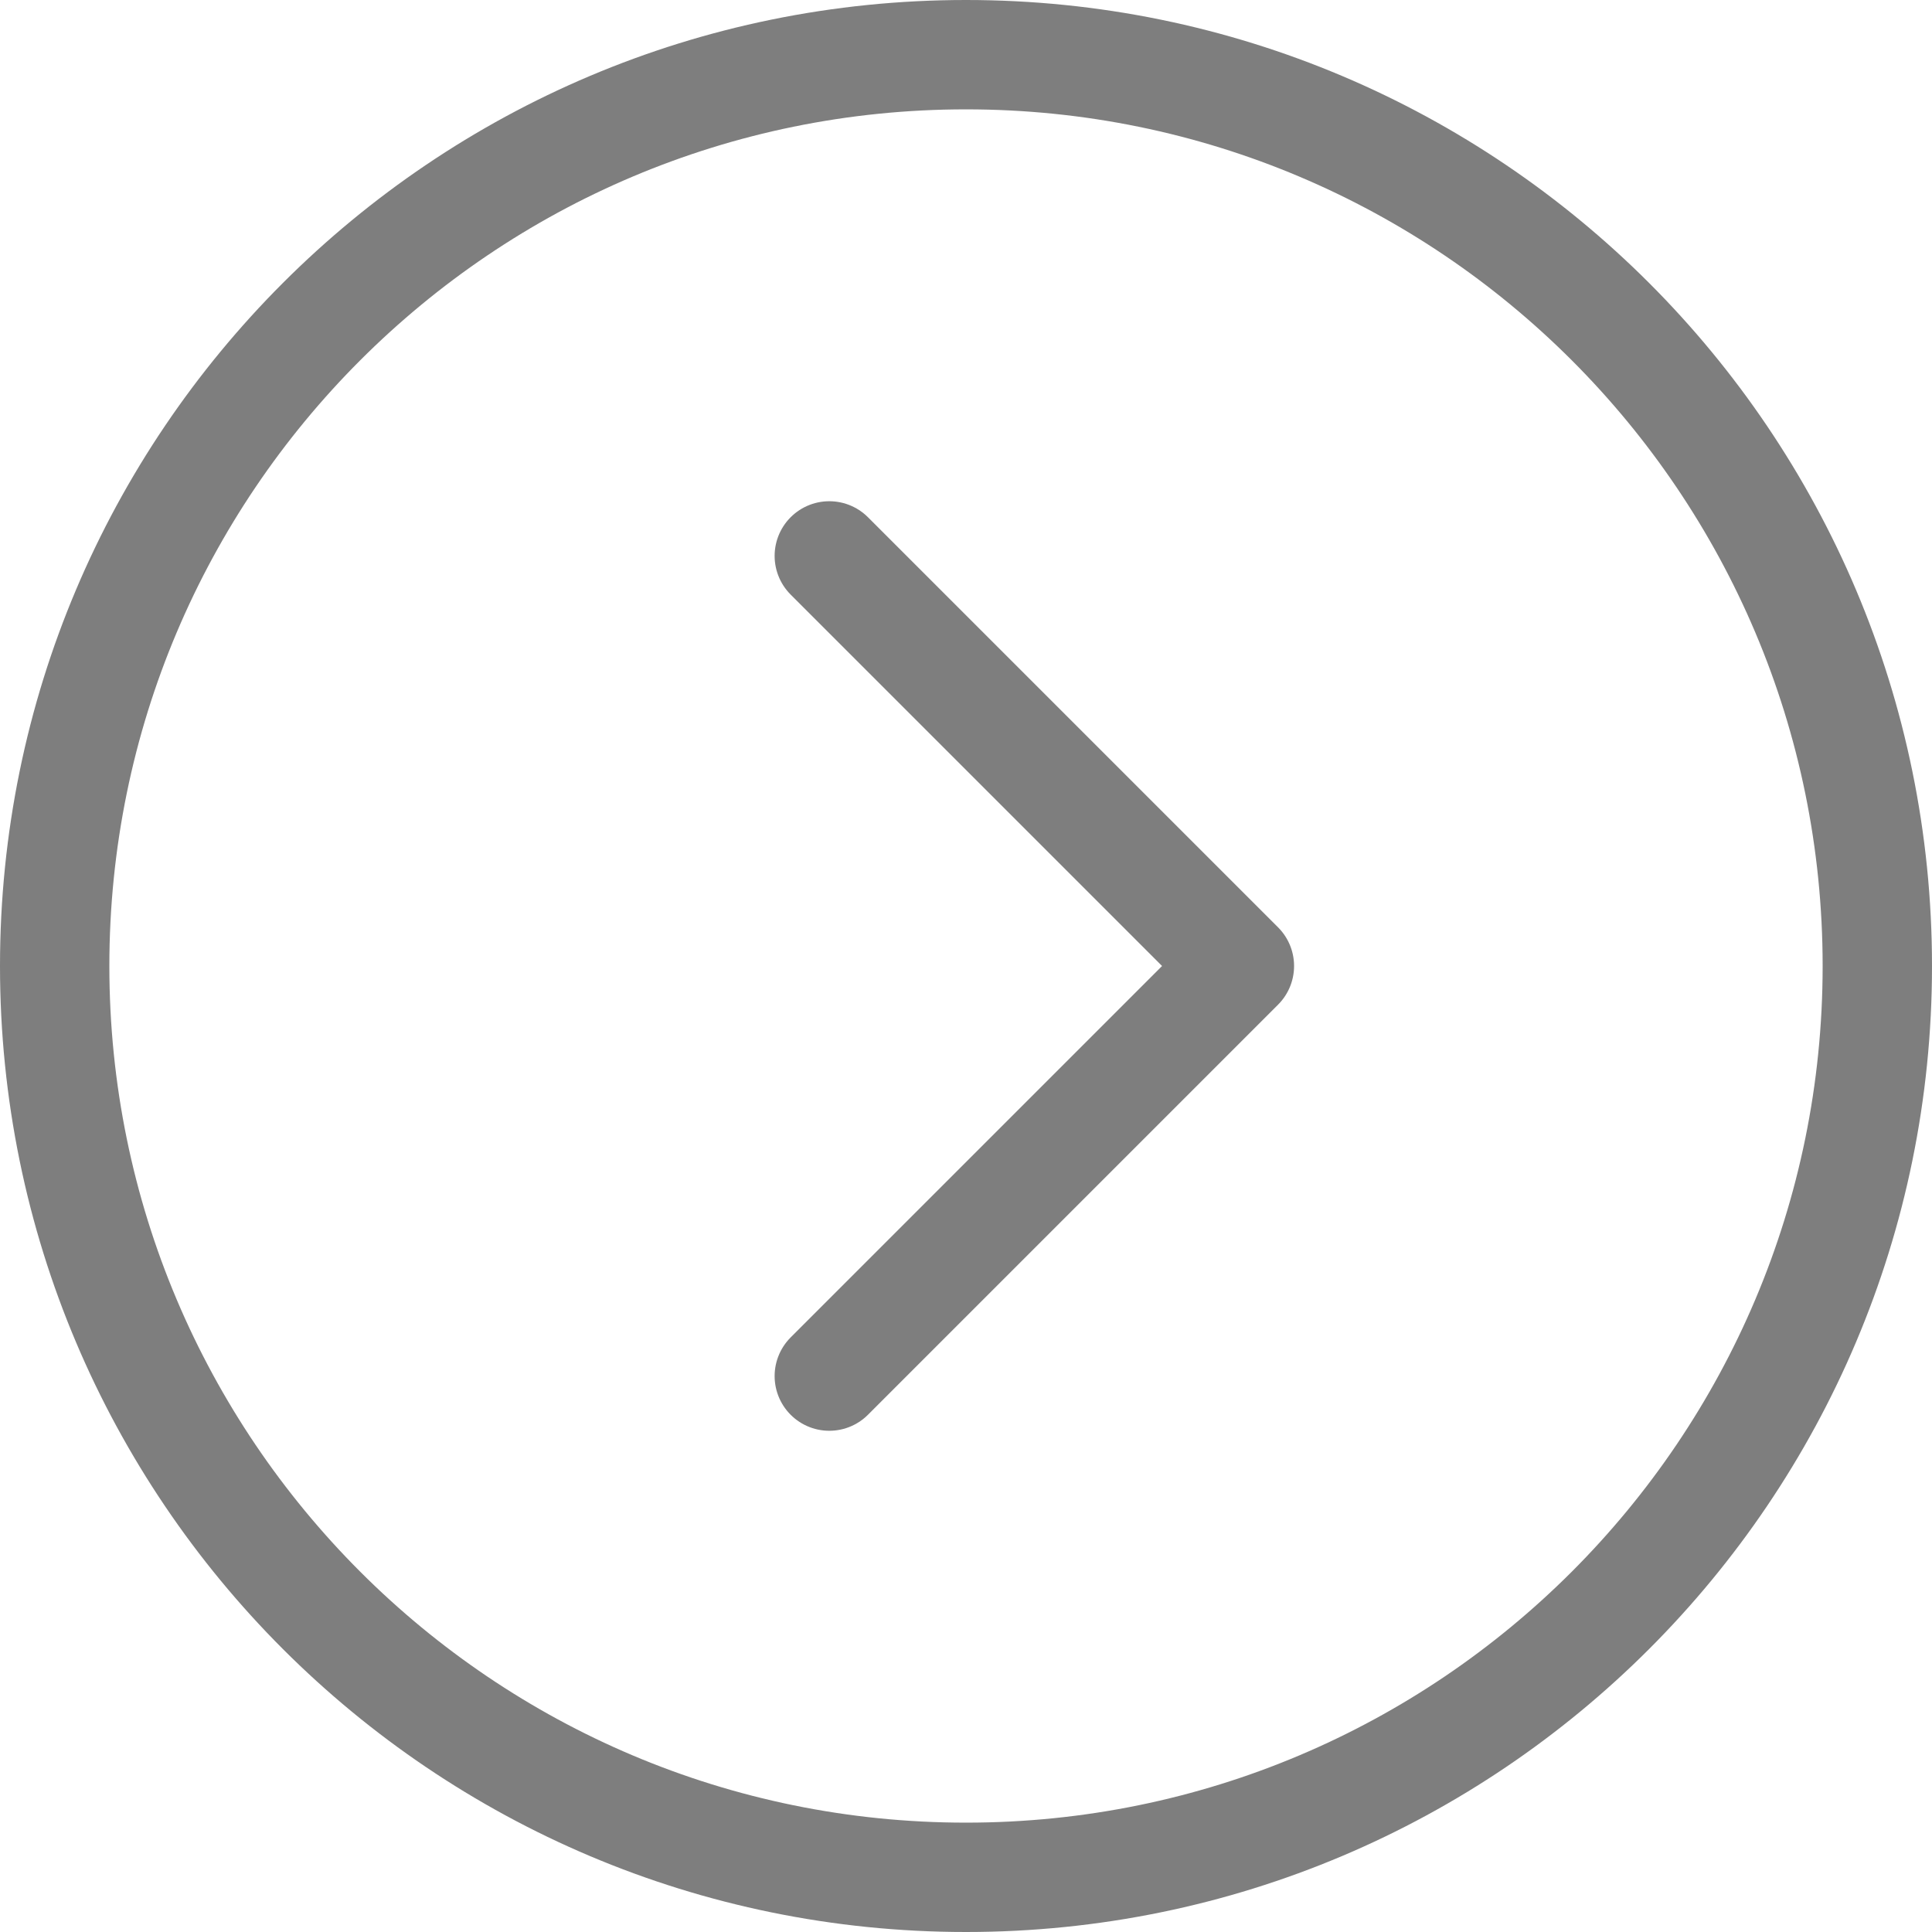 <svg width="106" height="106" viewBox="0 0 106 106" fill="none" xmlns="http://www.w3.org/2000/svg">
<path d="M53 103C80.615 103 103 80.615 103 53C103 25.385 80.615 3 53 3C25.385 3 3 25.385 3 53C3 80.615 25.385 103 53 103Z" stroke="#7e7e7e" stroke-width="6" stroke-linejoin="round"/>
<path d="M45.5 75.5L68 53L45.5 30.5" stroke="#7e7e7e" stroke-width="6" stroke-linecap="round" stroke-linejoin="round"/>
</svg>
